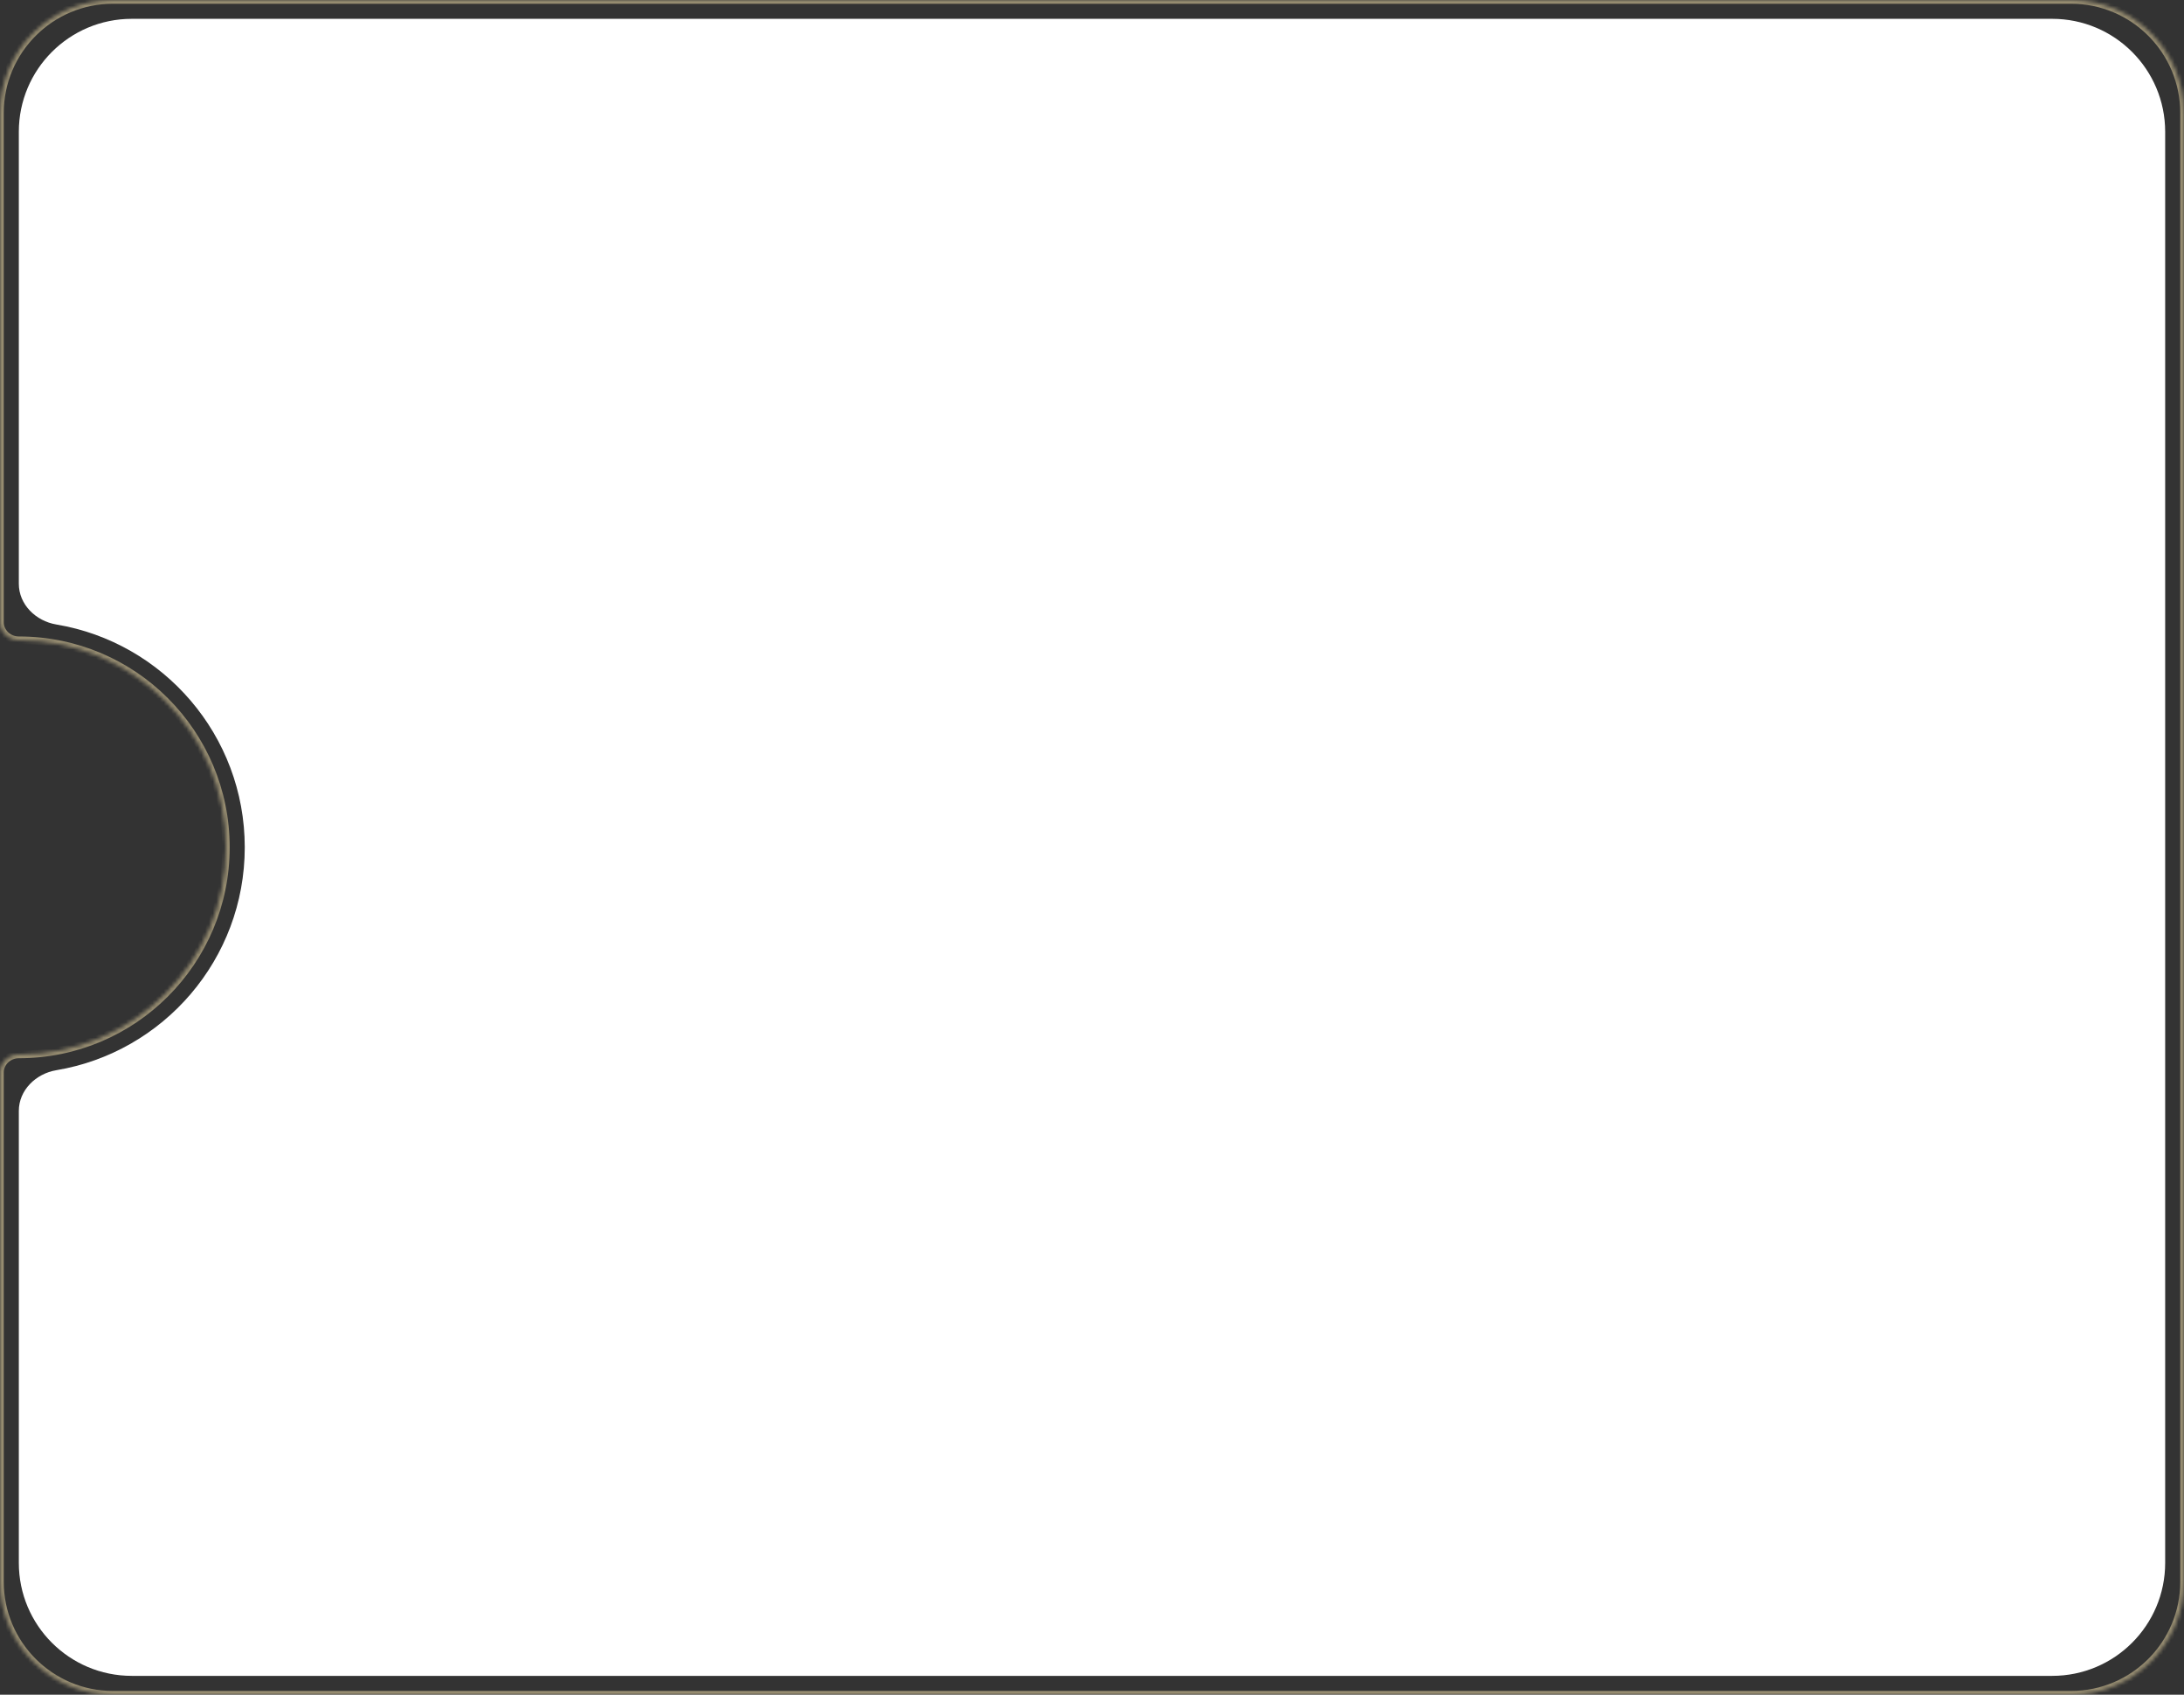 <?xml version="1.0" encoding="UTF-8"?> <svg xmlns="http://www.w3.org/2000/svg" width="580" height="450" viewBox="0 0 580 450" fill="none"><rect x="0" y="0" width="580" height="450" fill="#333333" stroke="none"/> <path fill-rule="evenodd" clip-rule="evenodd" d="M35 5C18.431 5 5 18.431 5 35V155C5 160.523 9.511 164.913 14.958 165.823C43.356 170.566 65 195.255 65 225C65 254.745 43.356 279.434 14.958 284.177C9.511 285.087 5 289.477 5 295V415C5 431.569 18.431 445 35 445H545C561.569 445 575 431.569 575 415V35C575 18.431 561.569 5 545 5H35Z" fill="white"></path> <mask id="path-2-inside-1_736_52" fill="white"> <path fill-rule="evenodd" clip-rule="evenodd" d="M30 0C13.431 0 0 13.431 0 30V165.218C0 167.907 2.311 170 5 170V170C35.376 170 60 194.624 60 225C60 255.376 35.376 280 5 280V280C2.311 280 0 282.093 0 284.783V420C0 436.569 13.431 450 30 450H550C566.569 450 580 436.569 580 420V30C580 13.431 566.569 0 550 0H30Z"></path> </mask> <path d="M1 30C1 13.984 13.984 1 30 1V-1C12.879 -1 -1 12.879 -1 30H1ZM1 165.218V30H-1V165.218H1ZM5 171C34.823 171 59 195.177 59 225H61C61 194.072 35.928 169 5 169V171ZM59 225C59 254.823 34.823 279 5 279V281C35.928 281 61 255.928 61 225H59ZM1 420V284.783H-1V420H1ZM30 449C13.984 449 1 436.016 1 420H-1C-1 437.121 12.879 451 30 451V449ZM550 449H30V451H550V449ZM579 420C579 436.016 566.016 449 550 449V451C567.121 451 581 437.121 581 420H579ZM579 30V420H581V30H579ZM550 1C566.016 1 579 13.984 579 30H581C581 12.879 567.121 -1 550 -1V1ZM30 1H550V-1H30V1ZM5 279C1.817 279 -1 281.484 -1 284.783H1C1 282.702 2.804 281 5 281V279ZM-1 165.218C-1 168.516 1.817 171 5 171V169C2.804 169 1 167.298 1 165.218H-1Z" fill="#FBE6AF" fill-opacity="0.5" mask="url(#path-2-inside-1_736_52)"></path> </svg> 